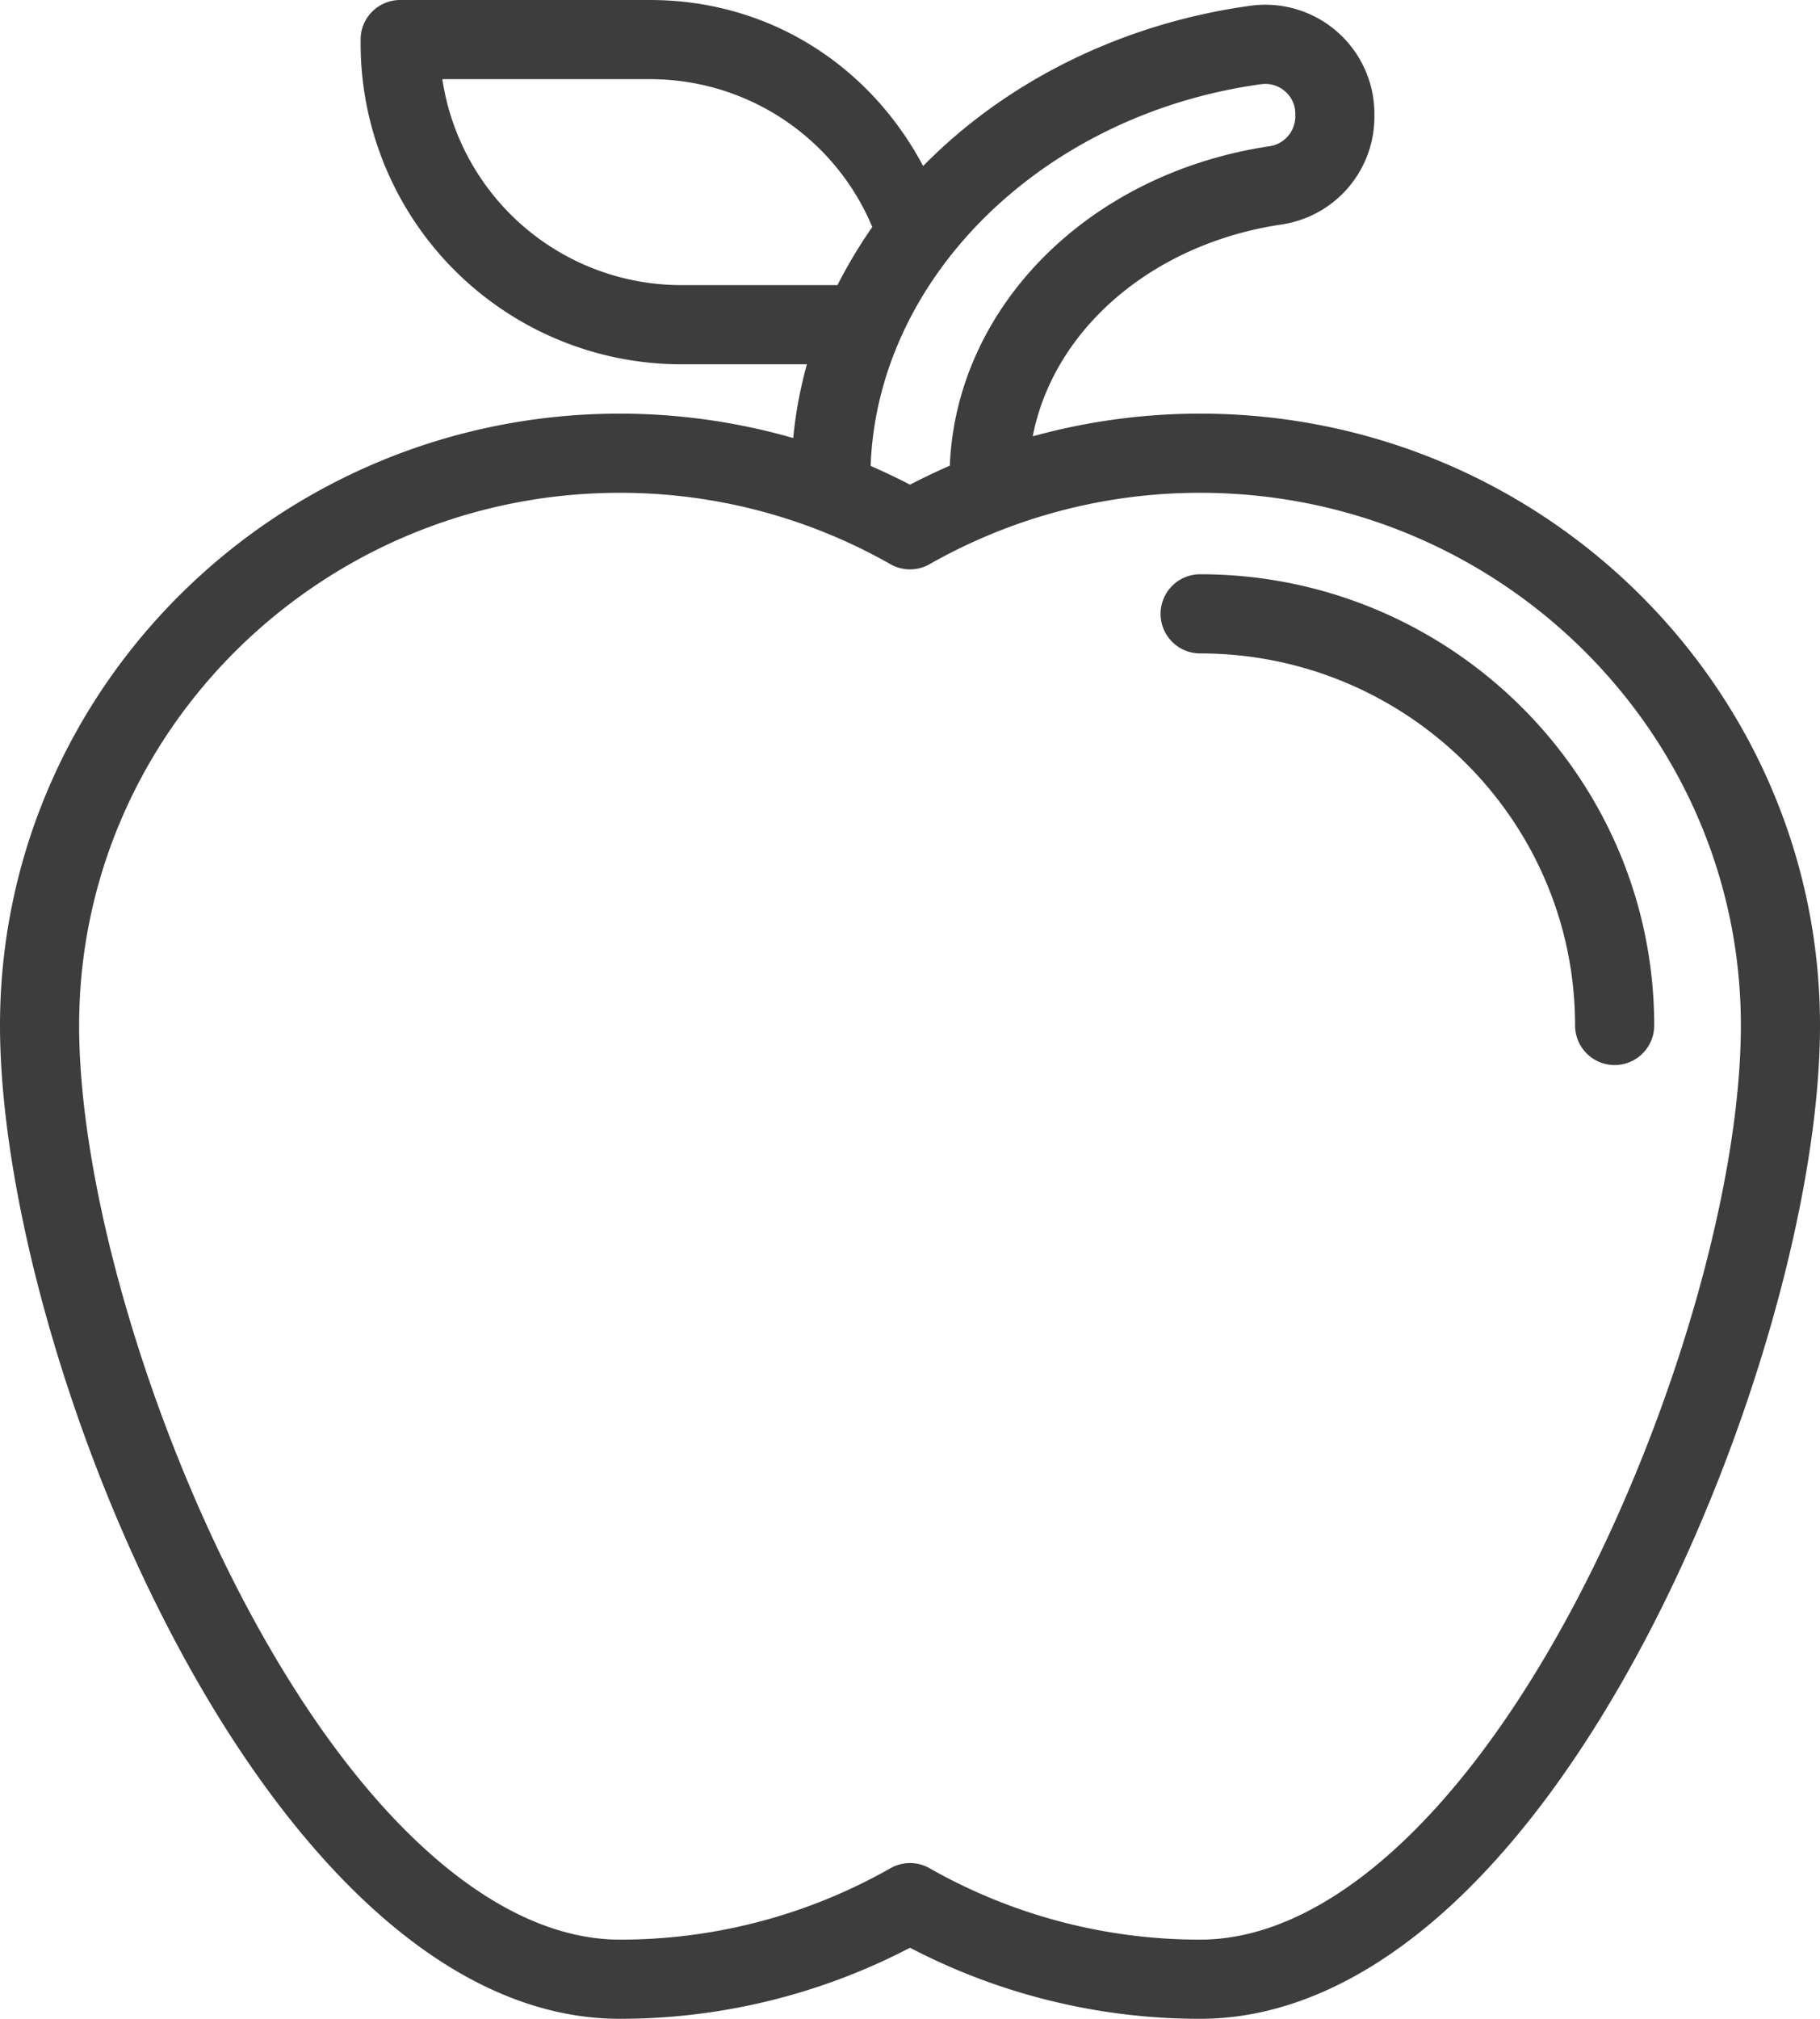 <?xml version="1.0" encoding="UTF-8" standalone="no"?><svg xmlns="http://www.w3.org/2000/svg" xmlns:xlink="http://www.w3.org/1999/xlink" fill="#3d3d3d" height="510" preserveAspectRatio="xMidYMid meet" version="1" viewBox="30.0 5.0 460.0 510.0" width="460" zoomAndPan="magnify"><g data-name="Layer 6" id="change1_1"><path d="M333.333,109.493a159.036,159.036,0,0,0-42.309,5.732c5.193-26.833,29.959-48.557,62.7-53.488a27.5,27.5,0,0,0,23.652-27.259v-.749a27.571,27.571,0,0,0-31.41-27.266c-31.751,4.381-60.938,18.591-82.184,40.013-.156.157-.306.317-.461.475C249.727,21.373,224.248,5,194.238,5H131.143a10,10,0,0,0-10,10v1.029a81.091,81.091,0,0,0,81,81h31.805a107.3,107.3,0,0,0-3.463,18.634,159.03,159.03,0,0,0-43.818-6.17C100.28,109.493,30,178.831,30,264.058,30,347.753,97.73,515,186.667,515A158.429,158.429,0,0,0,260,497.048,158.429,158.429,0,0,0,333.333,515c39.933,0,79.9-34.044,112.552-95.86C472.271,369.177,490,306.855,490,264.058,490,178.831,419.72,109.493,333.333,109.493ZM241.667,77.029H202.143A61.094,61.094,0,0,1,141.8,25h52.437a60.848,60.848,0,0,1,56.233,37.344A124.966,124.966,0,0,0,241.667,77.029Zm8.388,45.659c1.713-47.653,43.547-88.811,98.65-96.413a7.606,7.606,0,0,1,6.108,1.808,7.411,7.411,0,0,1,2.568,5.646v.749a7.618,7.618,0,0,1-6.63,7.482c-45.625,6.87-79.052,40.534-80.688,80.675-3.4,1.515-6.769,3.081-10.063,4.81C256.744,125.737,253.412,124.184,250.055,122.688ZM428.2,409.8c-28.6,54.146-63.174,85.2-94.866,85.2a138.235,138.235,0,0,1-68.38-18.032,10,10,0,0,0-9.906,0A138.235,138.235,0,0,1,186.667,495c-31.692,0-66.271-31.055-94.866-85.2C66.8,362.459,50,303.89,50,264.058c0-74.2,61.309-134.565,136.667-134.565a138.235,138.235,0,0,1,68.38,18.032,10,10,0,0,0,9.906,0,138.235,138.235,0,0,1,68.38-18.032C408.691,129.493,470,189.858,470,264.058,470,303.89,453.2,362.459,428.2,409.8Z" fill="inherit"/><path d="M333.333,150.072a10,10,0,0,0,0,20c52.252,0,94.763,42.162,94.763,93.986a10,10,0,0,0,20,0C448.1,201.206,396.613,150.072,333.333,150.072Z" fill="inherit"/></g></svg>